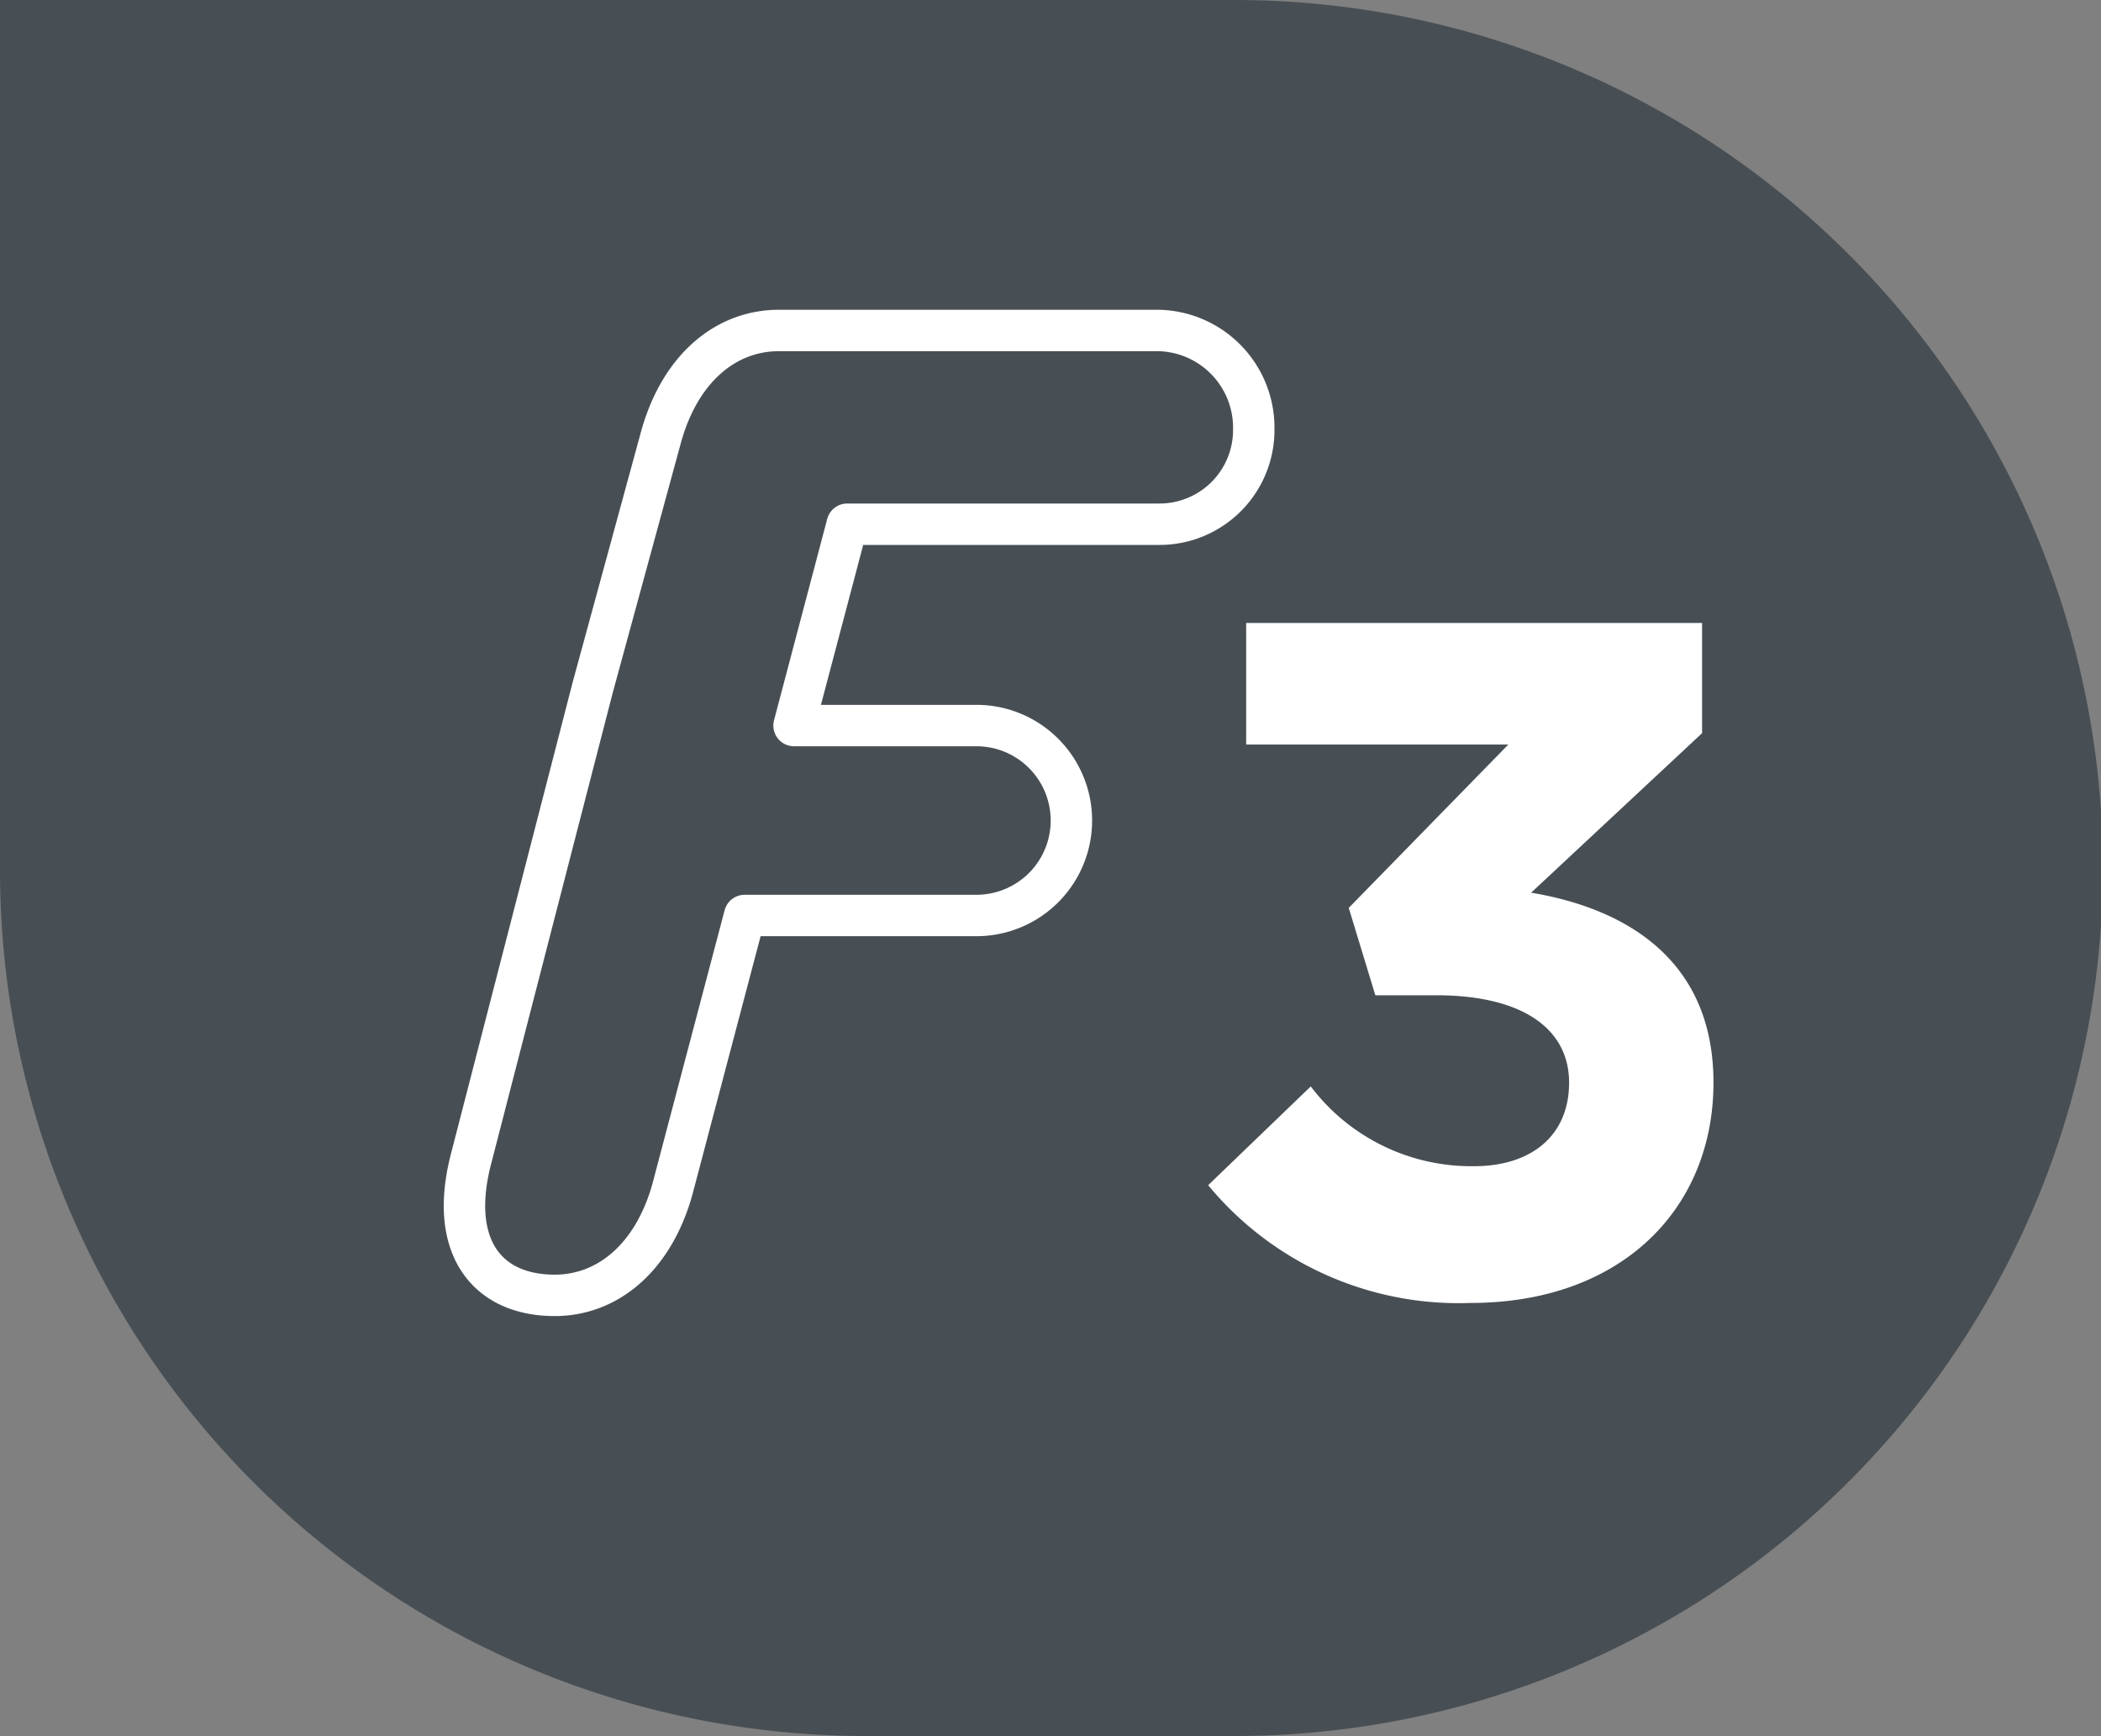 <svg id="Calque_2" data-name="Calque 2" xmlns="http://www.w3.org/2000/svg" viewBox="0 0 55.3 45.7"><rect x="0" y="0" width="55.3" height="45.7" fill="#808080" stroke="none"/><defs><style>.cls-1{fill:#484f54;}.cls-2{fill:#fff;}.cls-3{fill:none;stroke:#fff;stroke-linecap:round;stroke-linejoin:round;stroke-width:1.09px;}</style></defs><g id="Calque_1-2" data-name="Calque 1-2"><path class="cls-1" d="M23.3,46.2A22.79,22.79,0,0,1,.5,23.4V.5H33a22.85,22.85,0,0,1,0,45.7Z" transform="translate(-0.5 -0.5)"/><path class="cls-2" d="M33.3,20.2V16.9h12v2.9L40.8,24c2.4.4,4.8,1.7,4.8,5s-2.4,5.8-6.4,5.8a8.55,8.55,0,0,1-6.9-3.1L35,29.1a5.3,5.3,0,0,0,4.3,2.1c1.5,0,2.5-.8,2.5-2.2s-1.2-2.3-3.5-2.3H36.7L36,24.4l4.2-4.3H33.3Z" transform="translate(-0.5 -0.5)"/><path class="cls-3" d="M31,9.2H21c-1.4,0-2.6,1-3.1,2.8l-1.8,6.6L12.9,31c-.6,2.3.4,3.6,2.2,3.6,1.4,0,2.6-1,3.1-2.8l1.9-7.2h6.1a2.5,2.5,0,0,0,0-5H21.4l1.4-5.3H31a2.48,2.48,0,0,0,2.5-2.5A2.56,2.56,0,0,0,31,9.2" transform="translate(-0.5 -0.5)"/></g></svg>